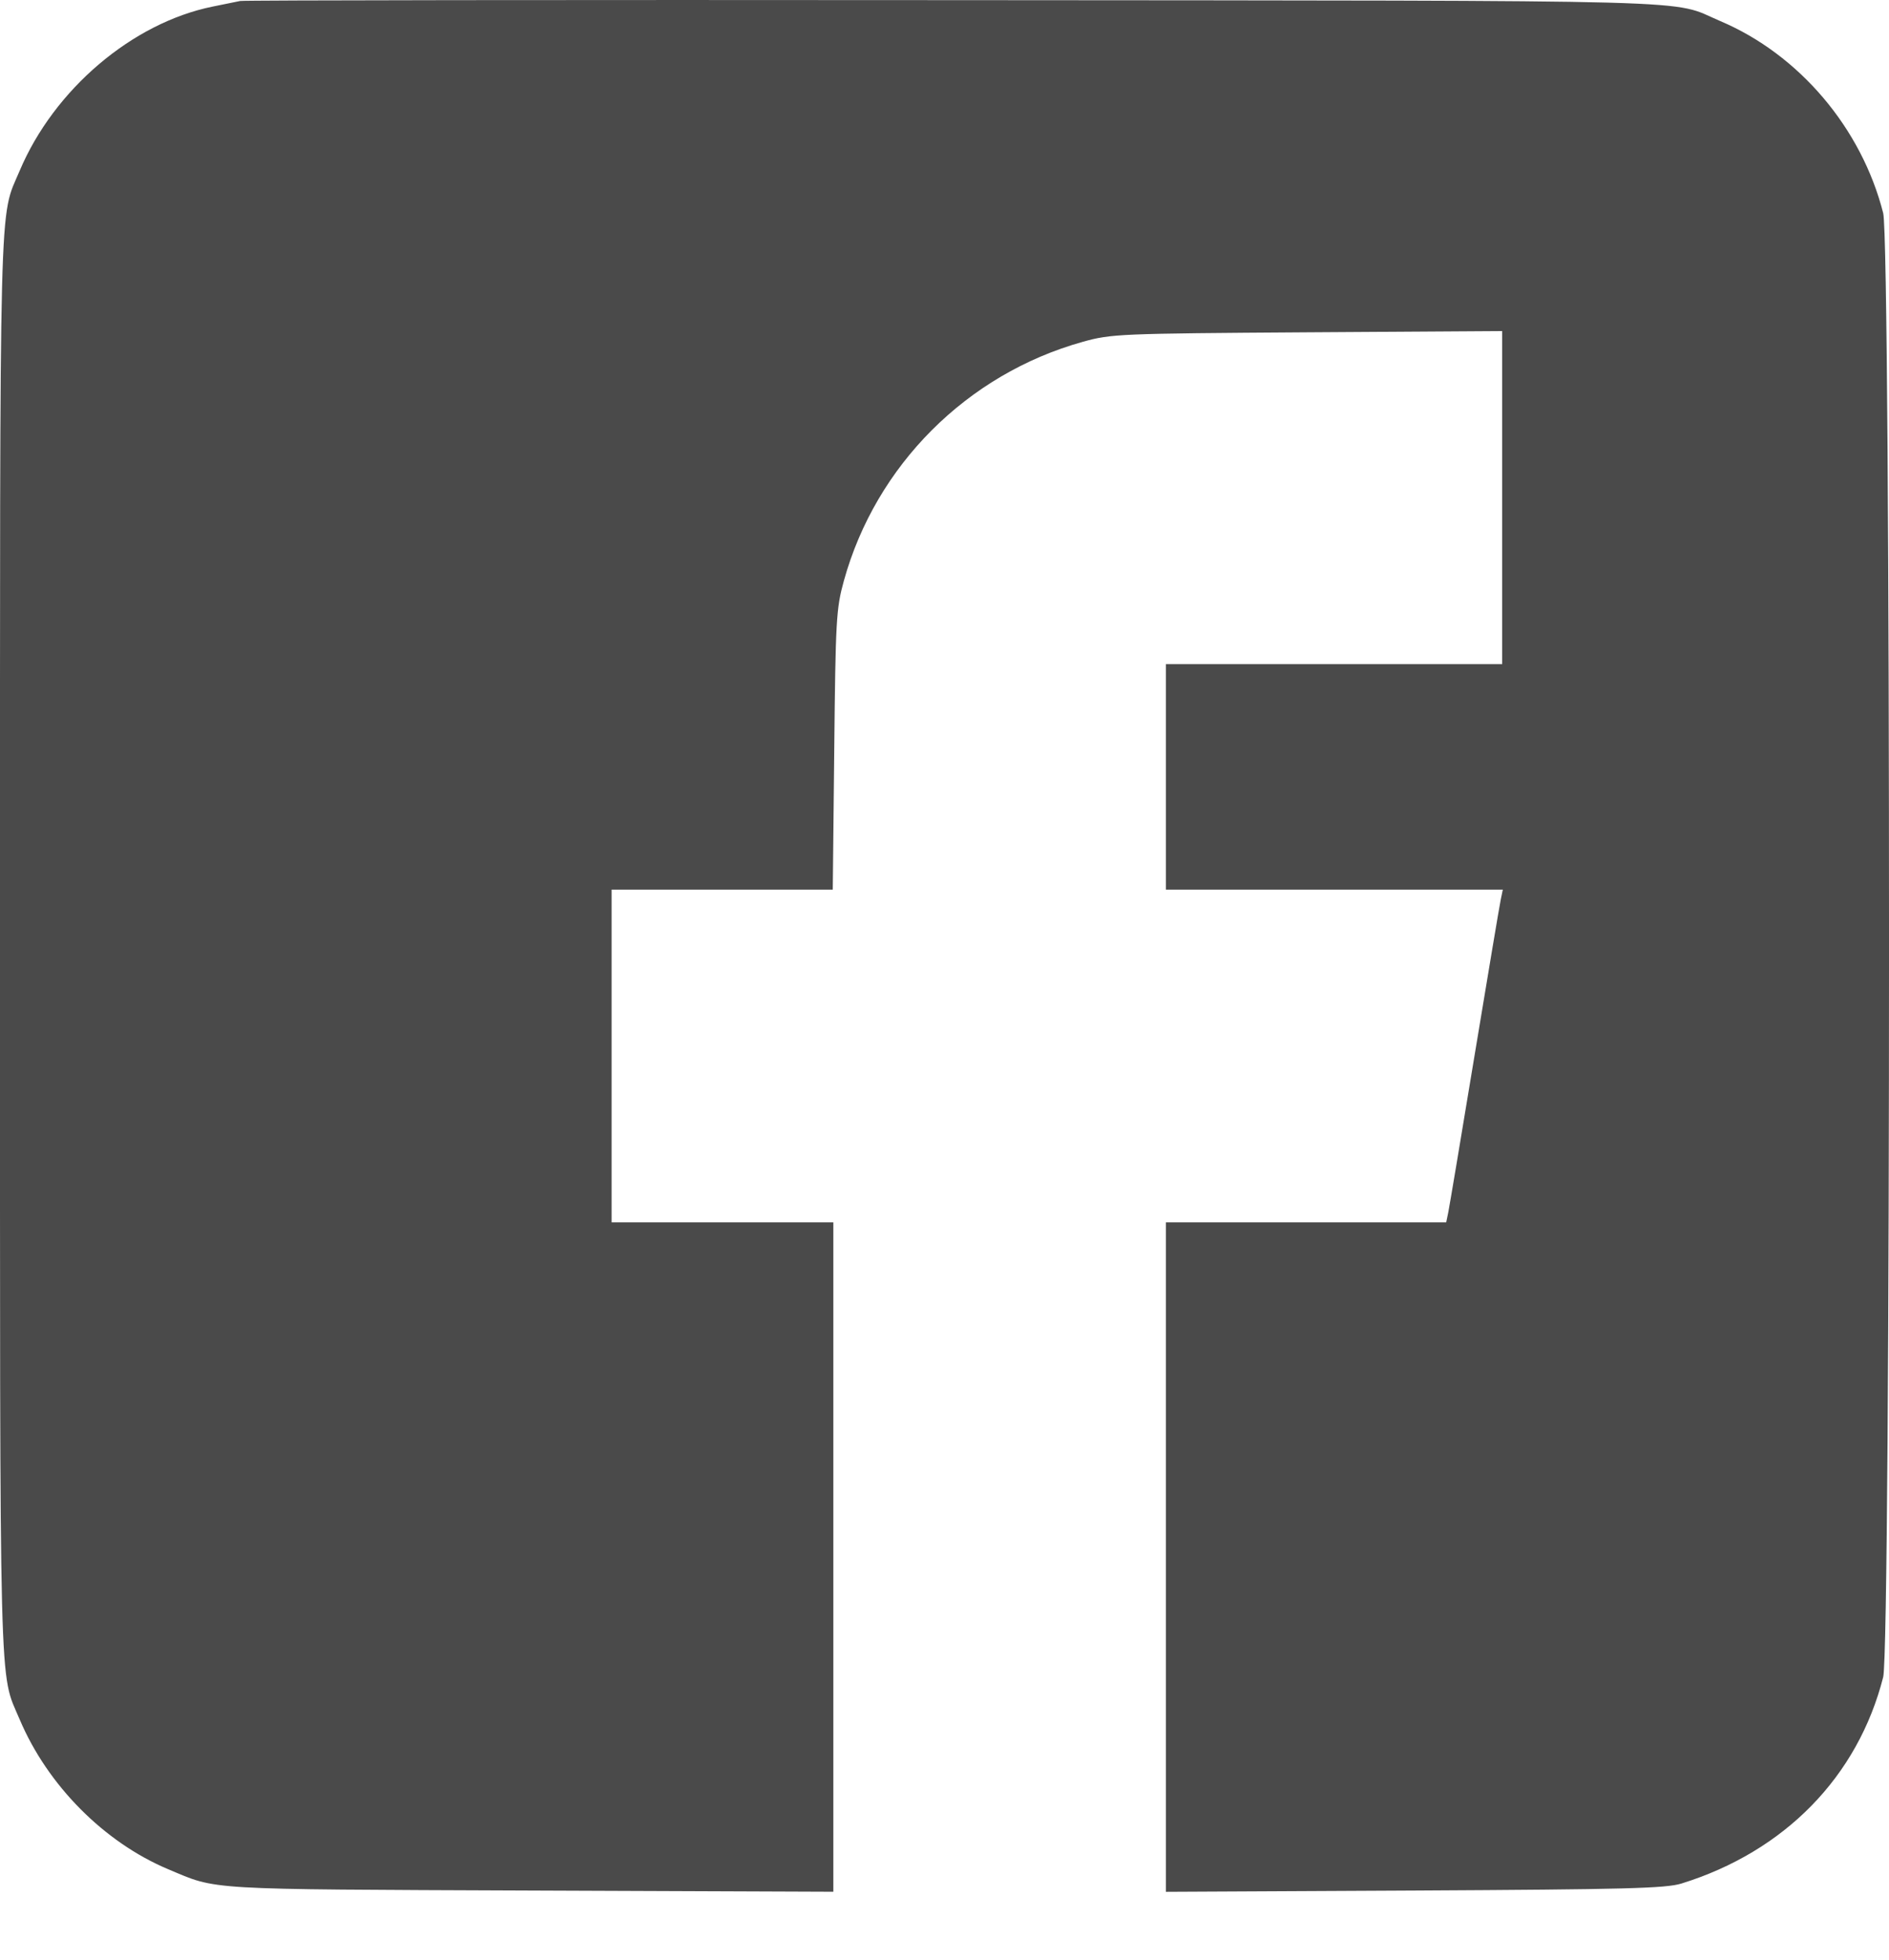 <?xml version="1.0" encoding="UTF-8"?>
<svg xmlns="http://www.w3.org/2000/svg" width="27" height="28" viewBox="0 0 27 28" fill="none">
  <path fill-rule="evenodd" clip-rule="evenodd" d="M3.433 0.014C3.375 0.026 3.198 0.062 3.04 0.094C1.891 0.327 0.773 1.277 0.282 2.438C-0.016 3.142 0 2.501 0 13.504C0 24.506 -0.016 23.865 0.282 24.569C0.679 25.507 1.488 26.323 2.403 26.707C3.116 27.007 2.874 26.993 7.567 27.012L11.911 27.029V22.247V17.465H10.326H8.742V15.088V12.711H10.322H11.903L11.924 10.717C11.943 8.859 11.952 8.695 12.061 8.301C12.517 6.65 13.82 5.346 15.476 4.884C15.884 4.77 15.994 4.766 18.685 4.748L21.471 4.73V7.109V9.489H19.068H16.665V11.1V12.711H19.072H21.48L21.45 12.857C21.433 12.936 21.265 13.941 21.075 15.088C20.886 16.236 20.717 17.24 20.701 17.32L20.671 17.465H18.668H16.665V22.248V27.03L20.217 27.012C23.241 26.996 23.808 26.981 24.033 26.912C25.51 26.454 26.555 25.384 26.917 23.962C27.028 23.528 27.028 3.479 26.917 3.045C26.608 1.83 25.716 0.779 24.588 0.301C23.851 -0.012 24.688 0.011 13.654 0.002C8.091 -0.003 3.492 0.003 3.433 0.014Z" fill="#4A4A4A"></path>
</svg>
